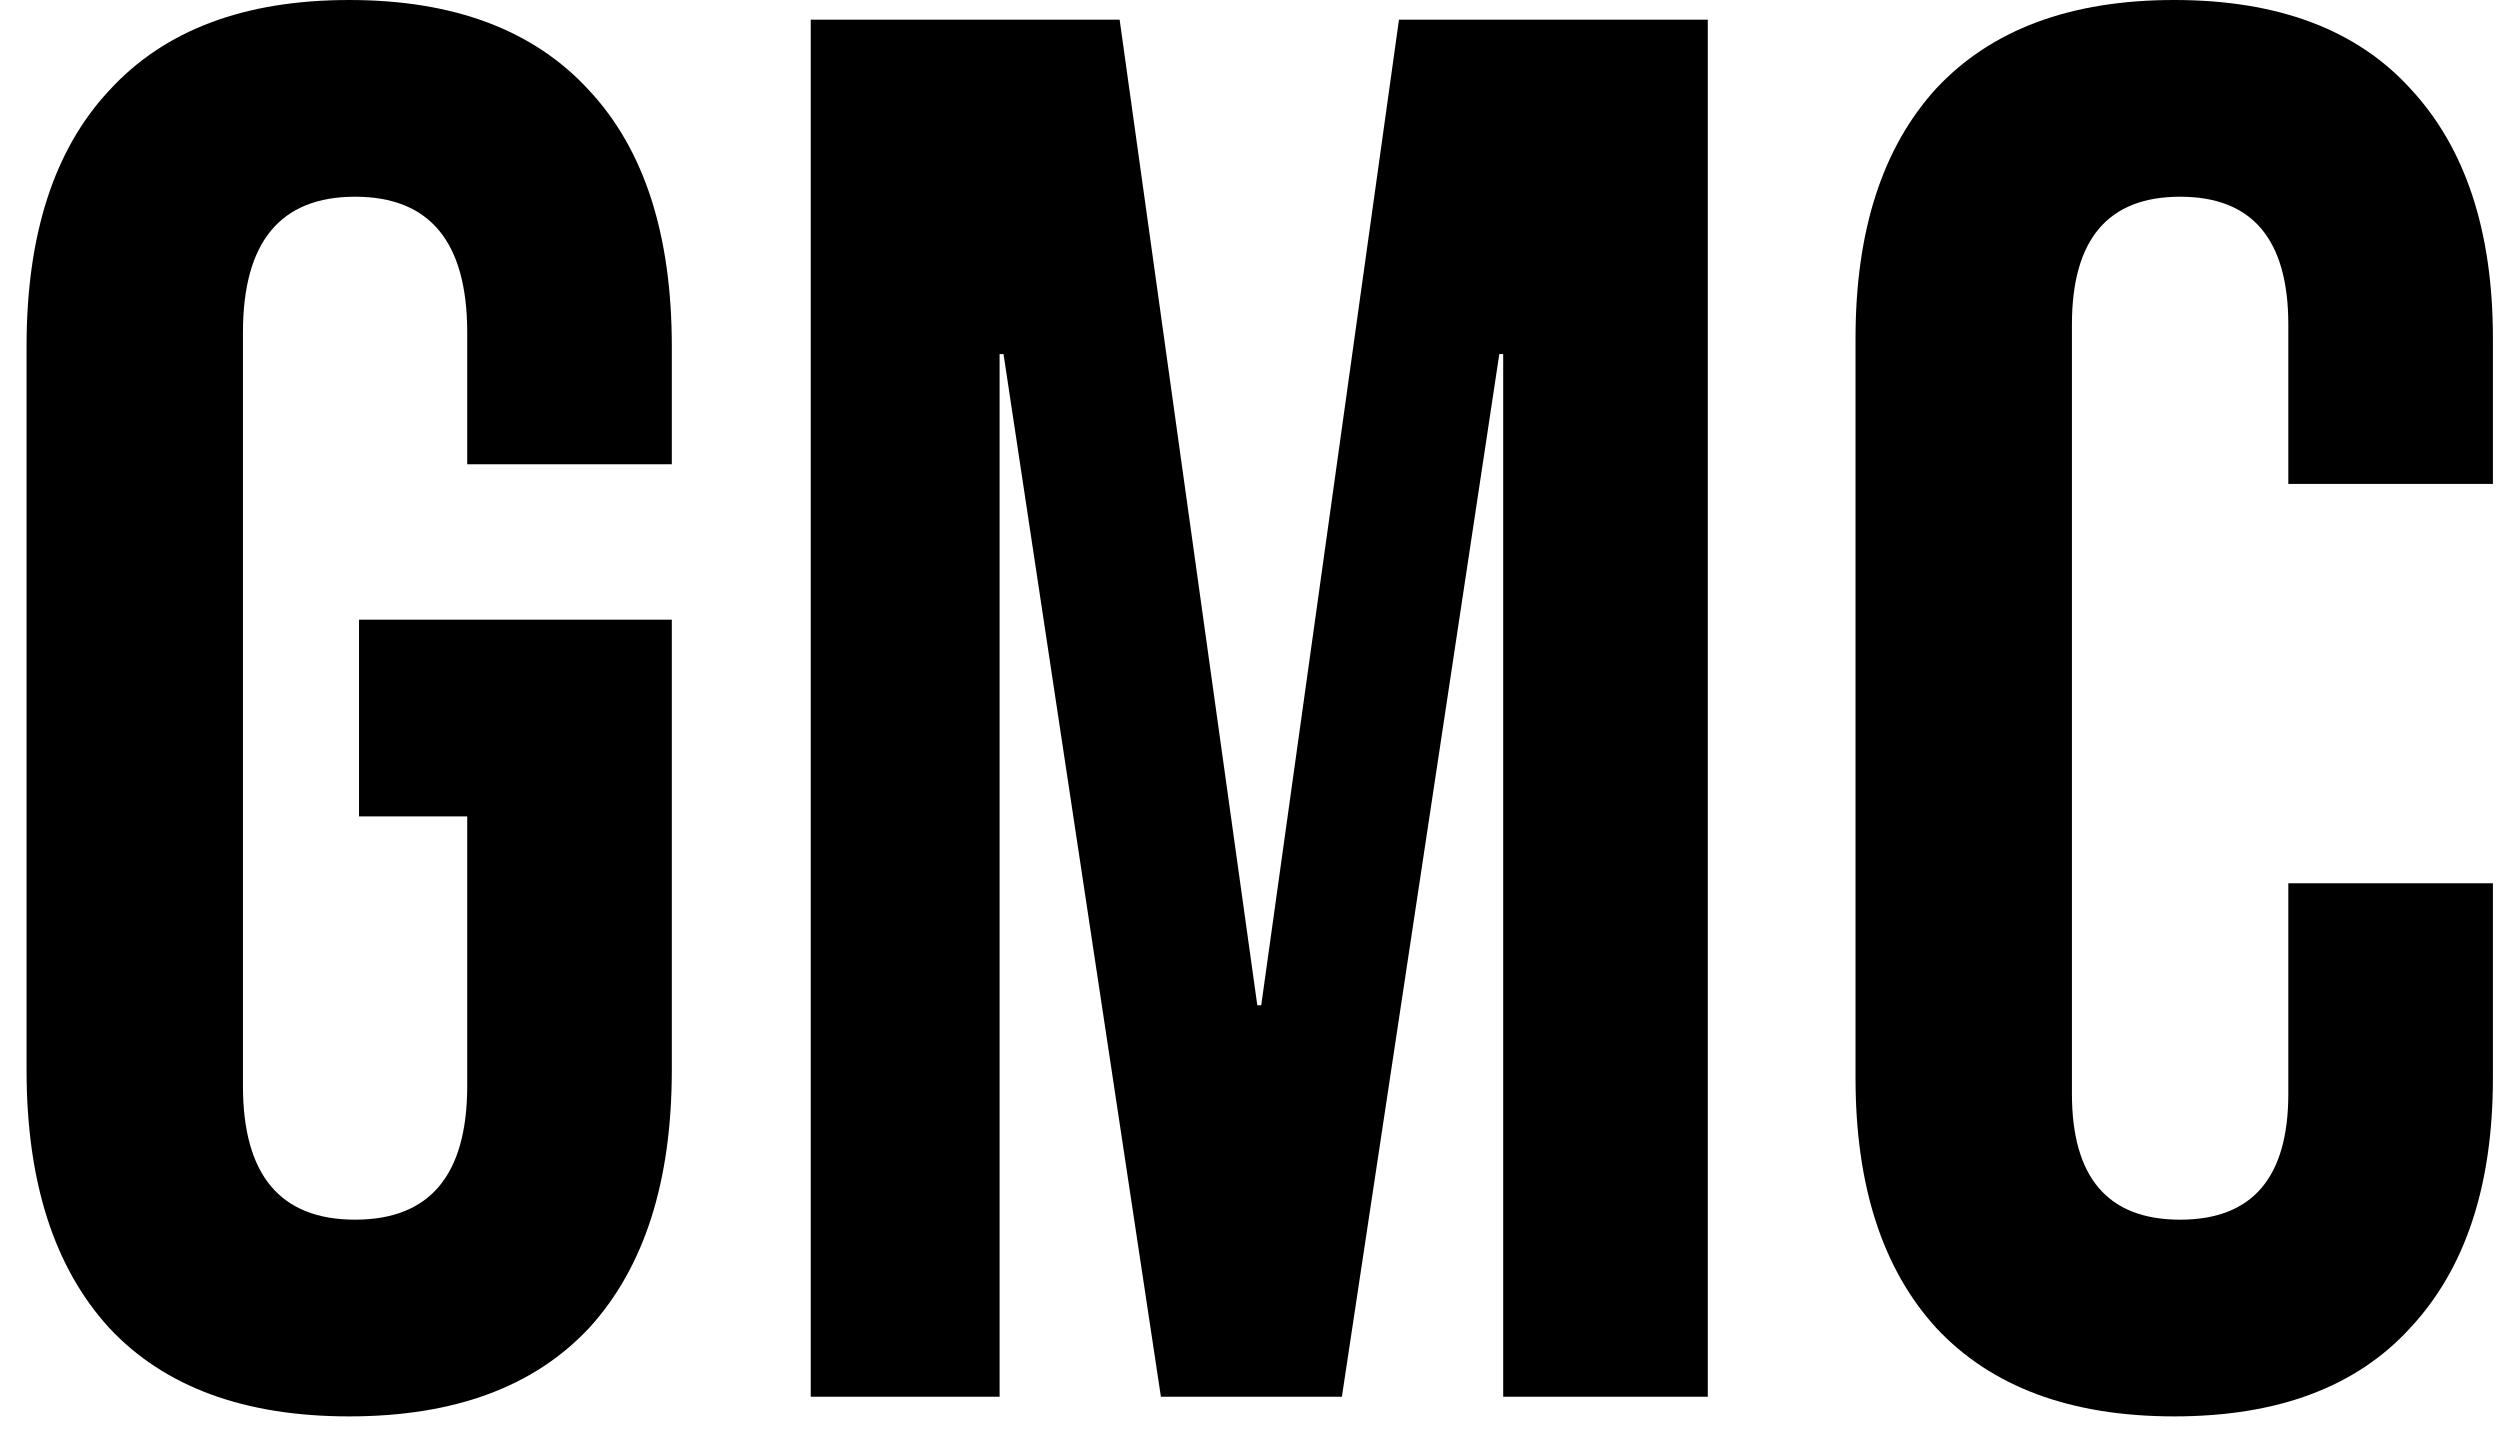 <svg xmlns="http://www.w3.org/2000/svg" width="61" height="35" viewBox="0 0 61 35" fill="none"><path d="M53.051 34.56C50.523 34.56 48.587 33.84 47.243 32.4C45.931 30.96 45.275 28.928 45.275 26.304V8.256C45.275 5.632 45.931 3.6 47.243 2.16C48.587 0.72 50.523 0 53.051 0C55.579 0 57.499 0.72 58.811 2.16C60.155 3.6 60.827 5.632 60.827 8.256V11.808H55.835V7.92C55.835 5.84 54.955 4.8 53.195 4.8C51.435 4.8 50.555 5.84 50.555 7.92V26.688C50.555 28.736 51.435 29.76 53.195 29.76C54.955 29.76 55.835 28.736 55.835 26.688V21.552H60.827V26.304C60.827 28.928 60.155 30.96 58.811 32.4C57.499 33.84 55.579 34.56 53.051 34.56Z" fill="black"></path><path d="M19.782 0.48H27.319L30.678 24.528H30.774L34.135 0.48H41.67V34.08H36.678V8.64H36.583L32.742 34.08H28.326L24.486 8.64H24.39V34.08H19.782V0.48Z" fill="black"></path><path d="M8.52 34.56C5.96 34.56 4.008 33.84 2.664 32.4C1.32 30.928 0.648 28.832 0.648 26.112V8.448C0.648 5.728 1.32 3.648 2.664 2.208C4.008 0.736 5.96 0 8.52 0C11.08 0 13.033 0.736 14.377 2.208C15.72 3.648 16.392 5.728 16.392 8.448V11.328H11.4V8.112C11.4 5.904 10.488 4.8 8.664 4.8C6.84 4.8 5.928 5.904 5.928 8.112V26.496C5.928 28.672 6.84 29.76 8.664 29.76C10.488 29.76 11.4 28.672 11.4 26.496V19.92H8.76V15.12H16.392V26.112C16.392 28.832 15.72 30.928 14.377 32.4C13.033 33.84 11.08 34.56 8.52 34.56Z" fill="black"></path></svg>